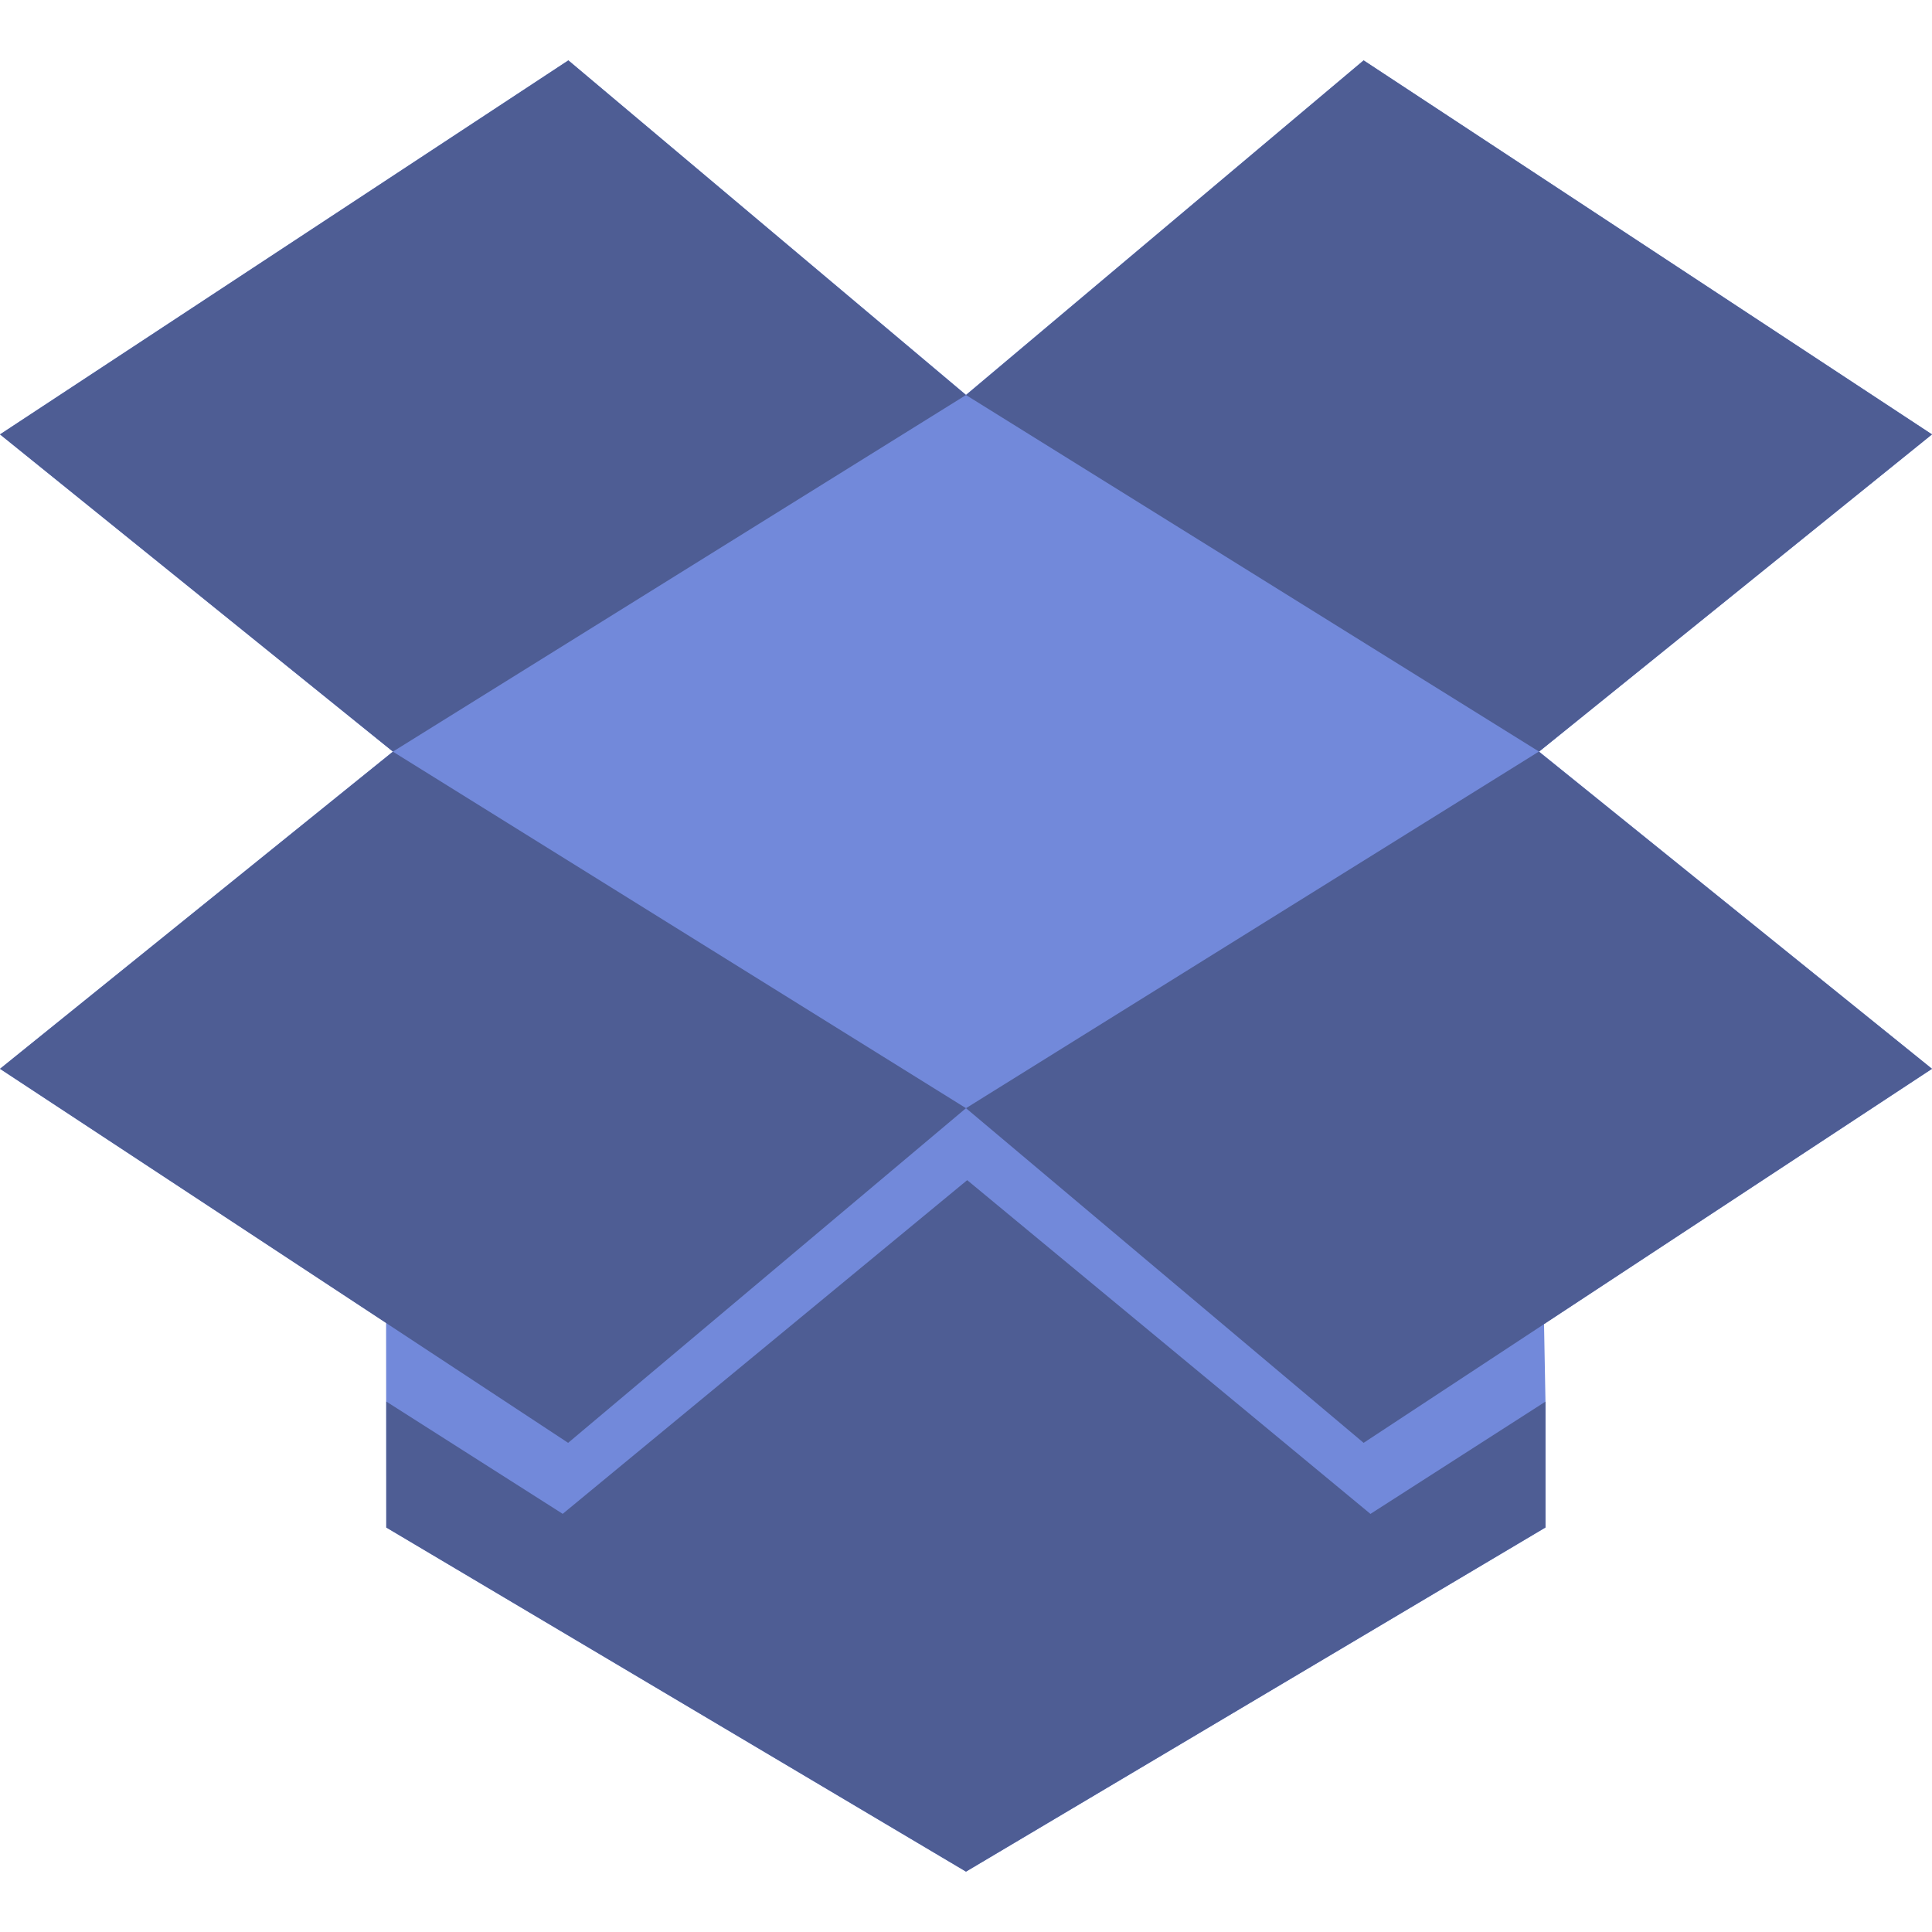 <svg xmlns="http://www.w3.org/2000/svg" width="32" height="32"><path d="M6.398 25.3L16 31l9.598-5.7v-2.085l-.024-1.285L32 17.703l-6.508-5.254L32 7.195 22.586 1 16 6.54 9.414 1 0 7.195l6.508 5.254L0 17.703l6.395 4.207zm0 0" fill="#7289da"/><path d="M16.02 19.547l-6.7 5.527-2.922-1.86v2.087L16 31l9.598-5.7v-2.085l-2.899 1.86zM32 7.195L22.586 1 16 6.543l9.492 5.906zm-16 11.16l6.586 5.543L32 17.703l-6.512-5.254zm-16-.652l9.41 6.195L16 18.355 6.508 12.45zm16-11.16l-9.492 5.906L0 7.195 9.414 1zm0 0" fill-rule="evenodd" fill="#4e5d94"/></svg>